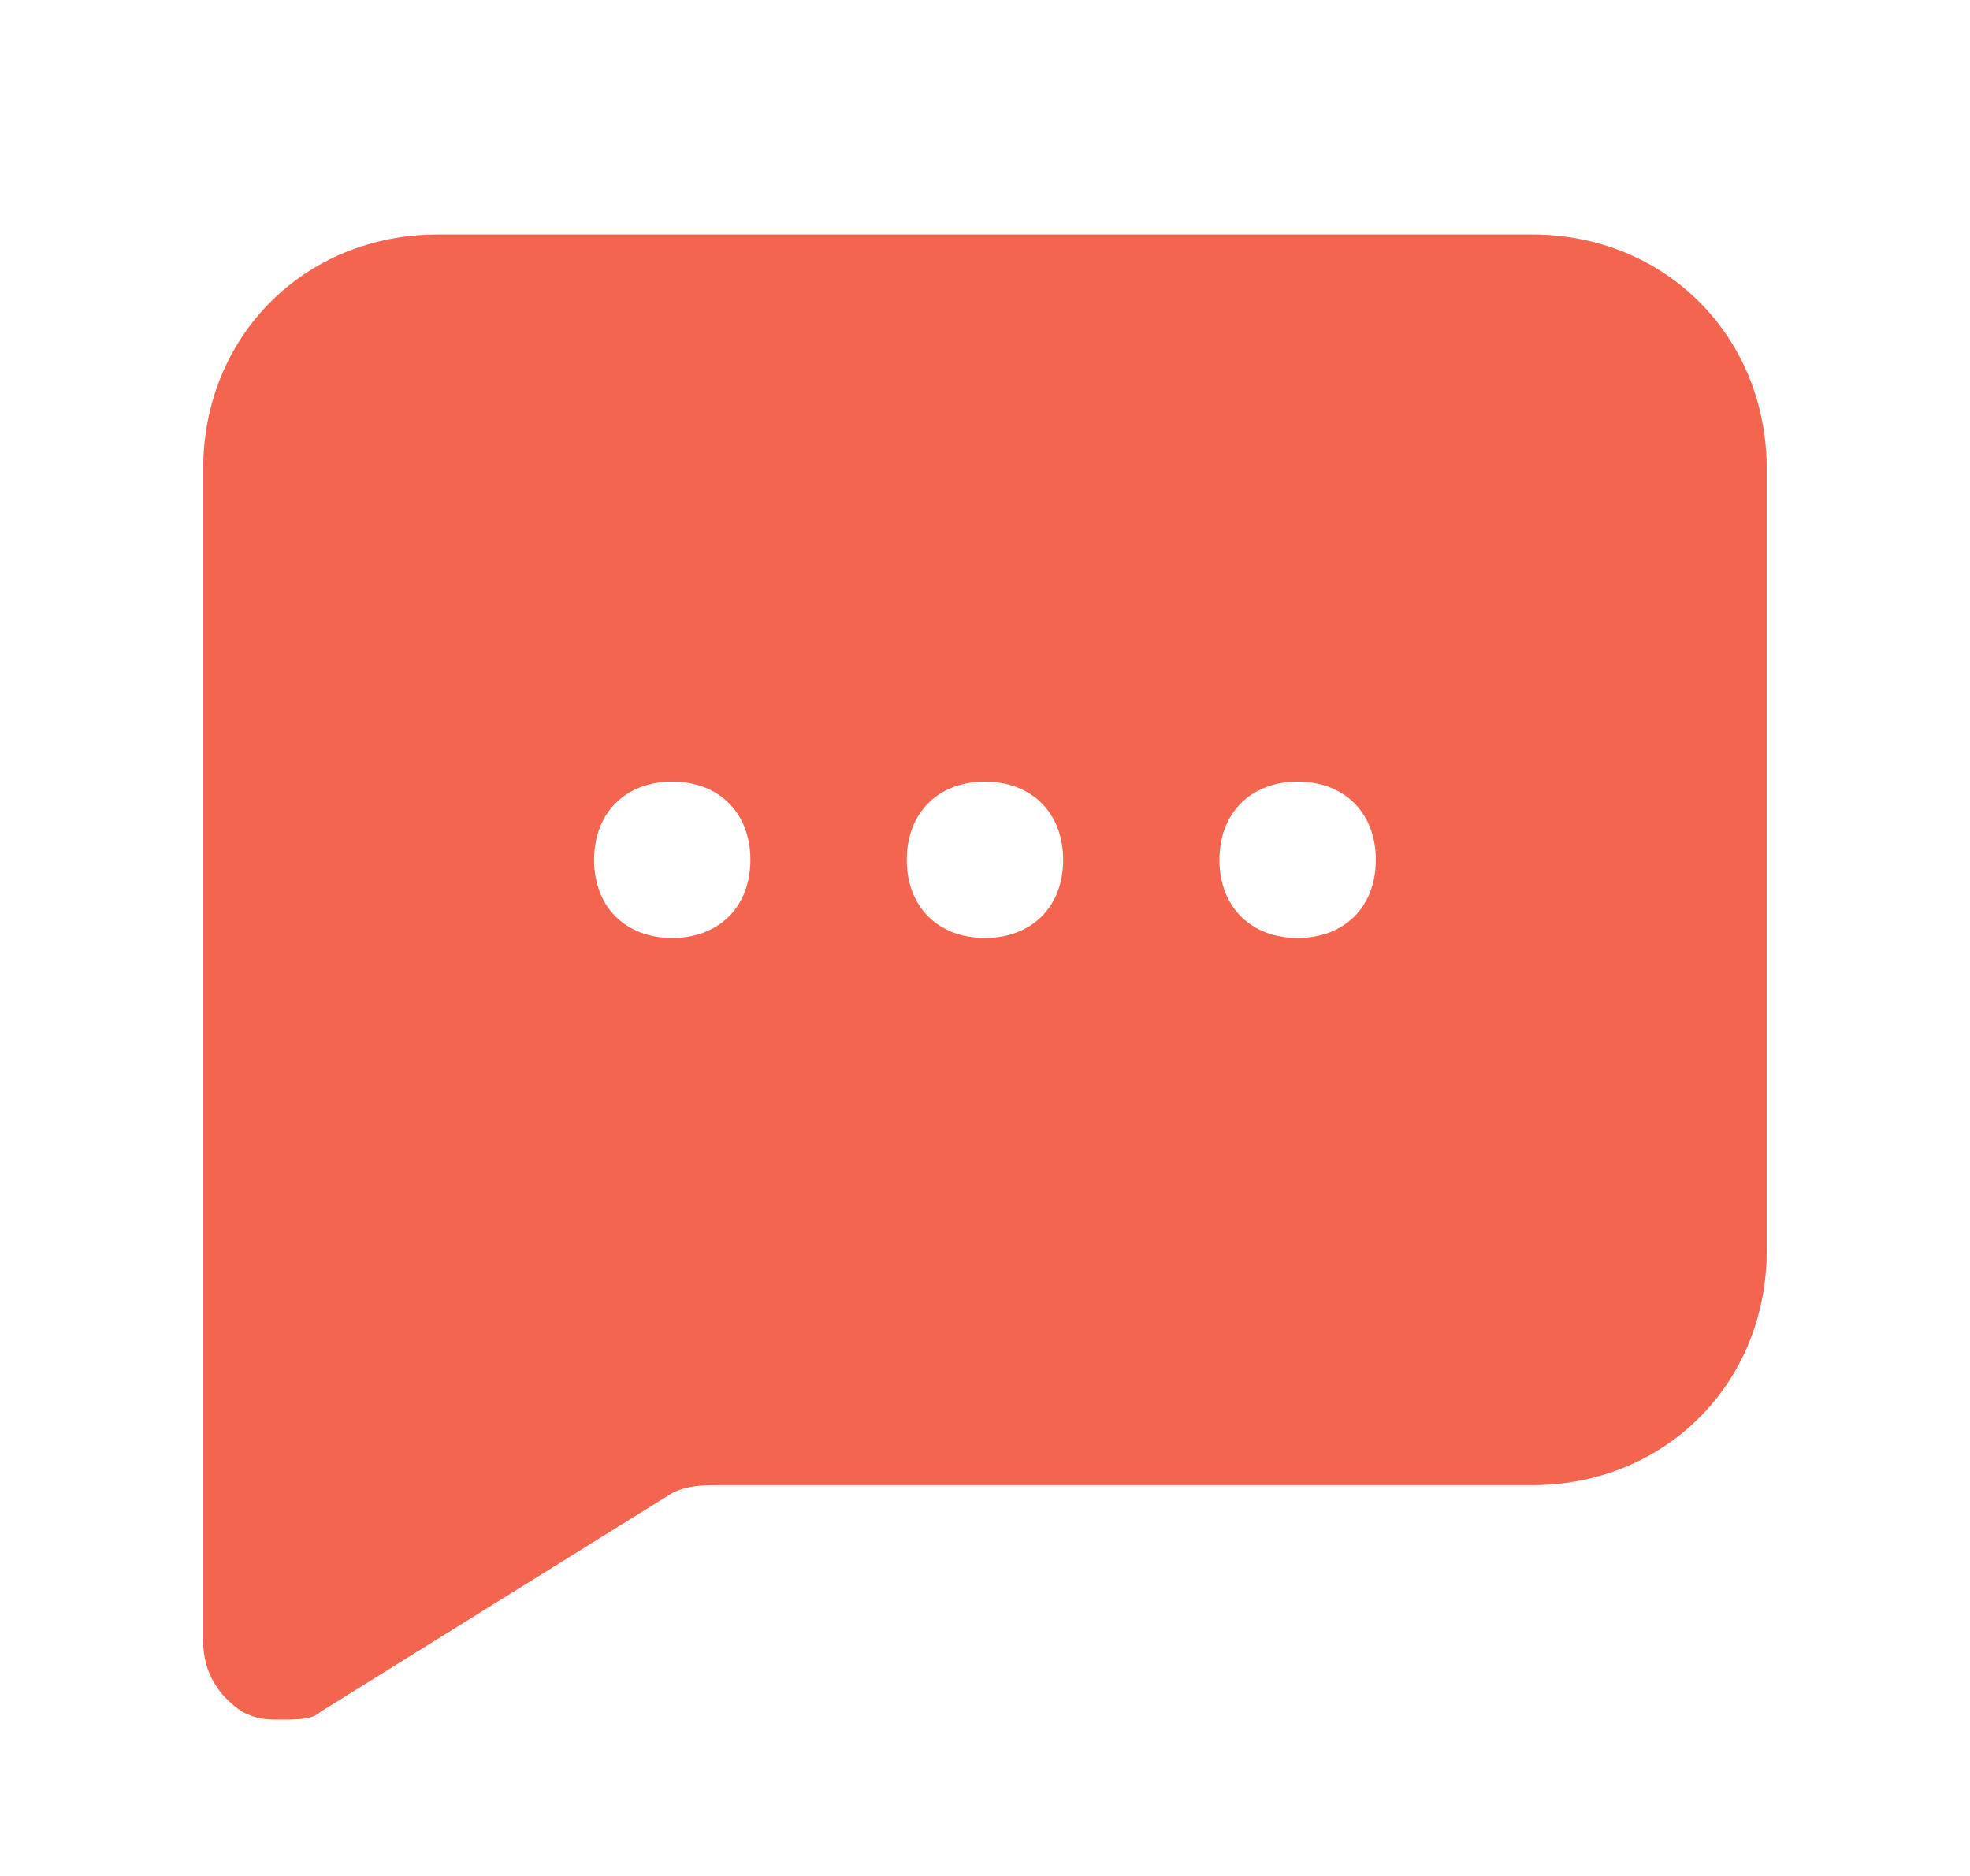 <svg width="21" height="20" viewBox="0 0 21 20" fill="none" xmlns="http://www.w3.org/2000/svg">
<path d="M16.333 2.5H4.666C3.249 2.5 2.166 3.583 2.166 5V17.5C2.166 17.833 2.333 18.083 2.583 18.25C2.749 18.333 2.833 18.333 2.999 18.333C3.166 18.333 3.333 18.333 3.416 18.25L7.166 15.917C7.333 15.833 7.499 15.833 7.666 15.833H16.333C17.749 15.833 18.833 14.75 18.833 13.333V5C18.833 3.583 17.749 2.5 16.333 2.5ZM7.166 10C6.666 10 6.333 9.667 6.333 9.167C6.333 8.667 6.666 8.333 7.166 8.333C7.666 8.333 7.999 8.667 7.999 9.167C7.999 9.667 7.666 10 7.166 10ZM10.499 10C9.999 10 9.666 9.667 9.666 9.167C9.666 8.667 9.999 8.333 10.499 8.333C10.999 8.333 11.333 8.667 11.333 9.167C11.333 9.667 10.999 10 10.499 10ZM13.833 10C13.333 10 12.999 9.667 12.999 9.167C12.999 8.667 13.333 8.333 13.833 8.333C14.333 8.333 14.666 8.667 14.666 9.167C14.666 9.667 14.333 10 13.833 10Z" fill="#F46550"/>
</svg>
